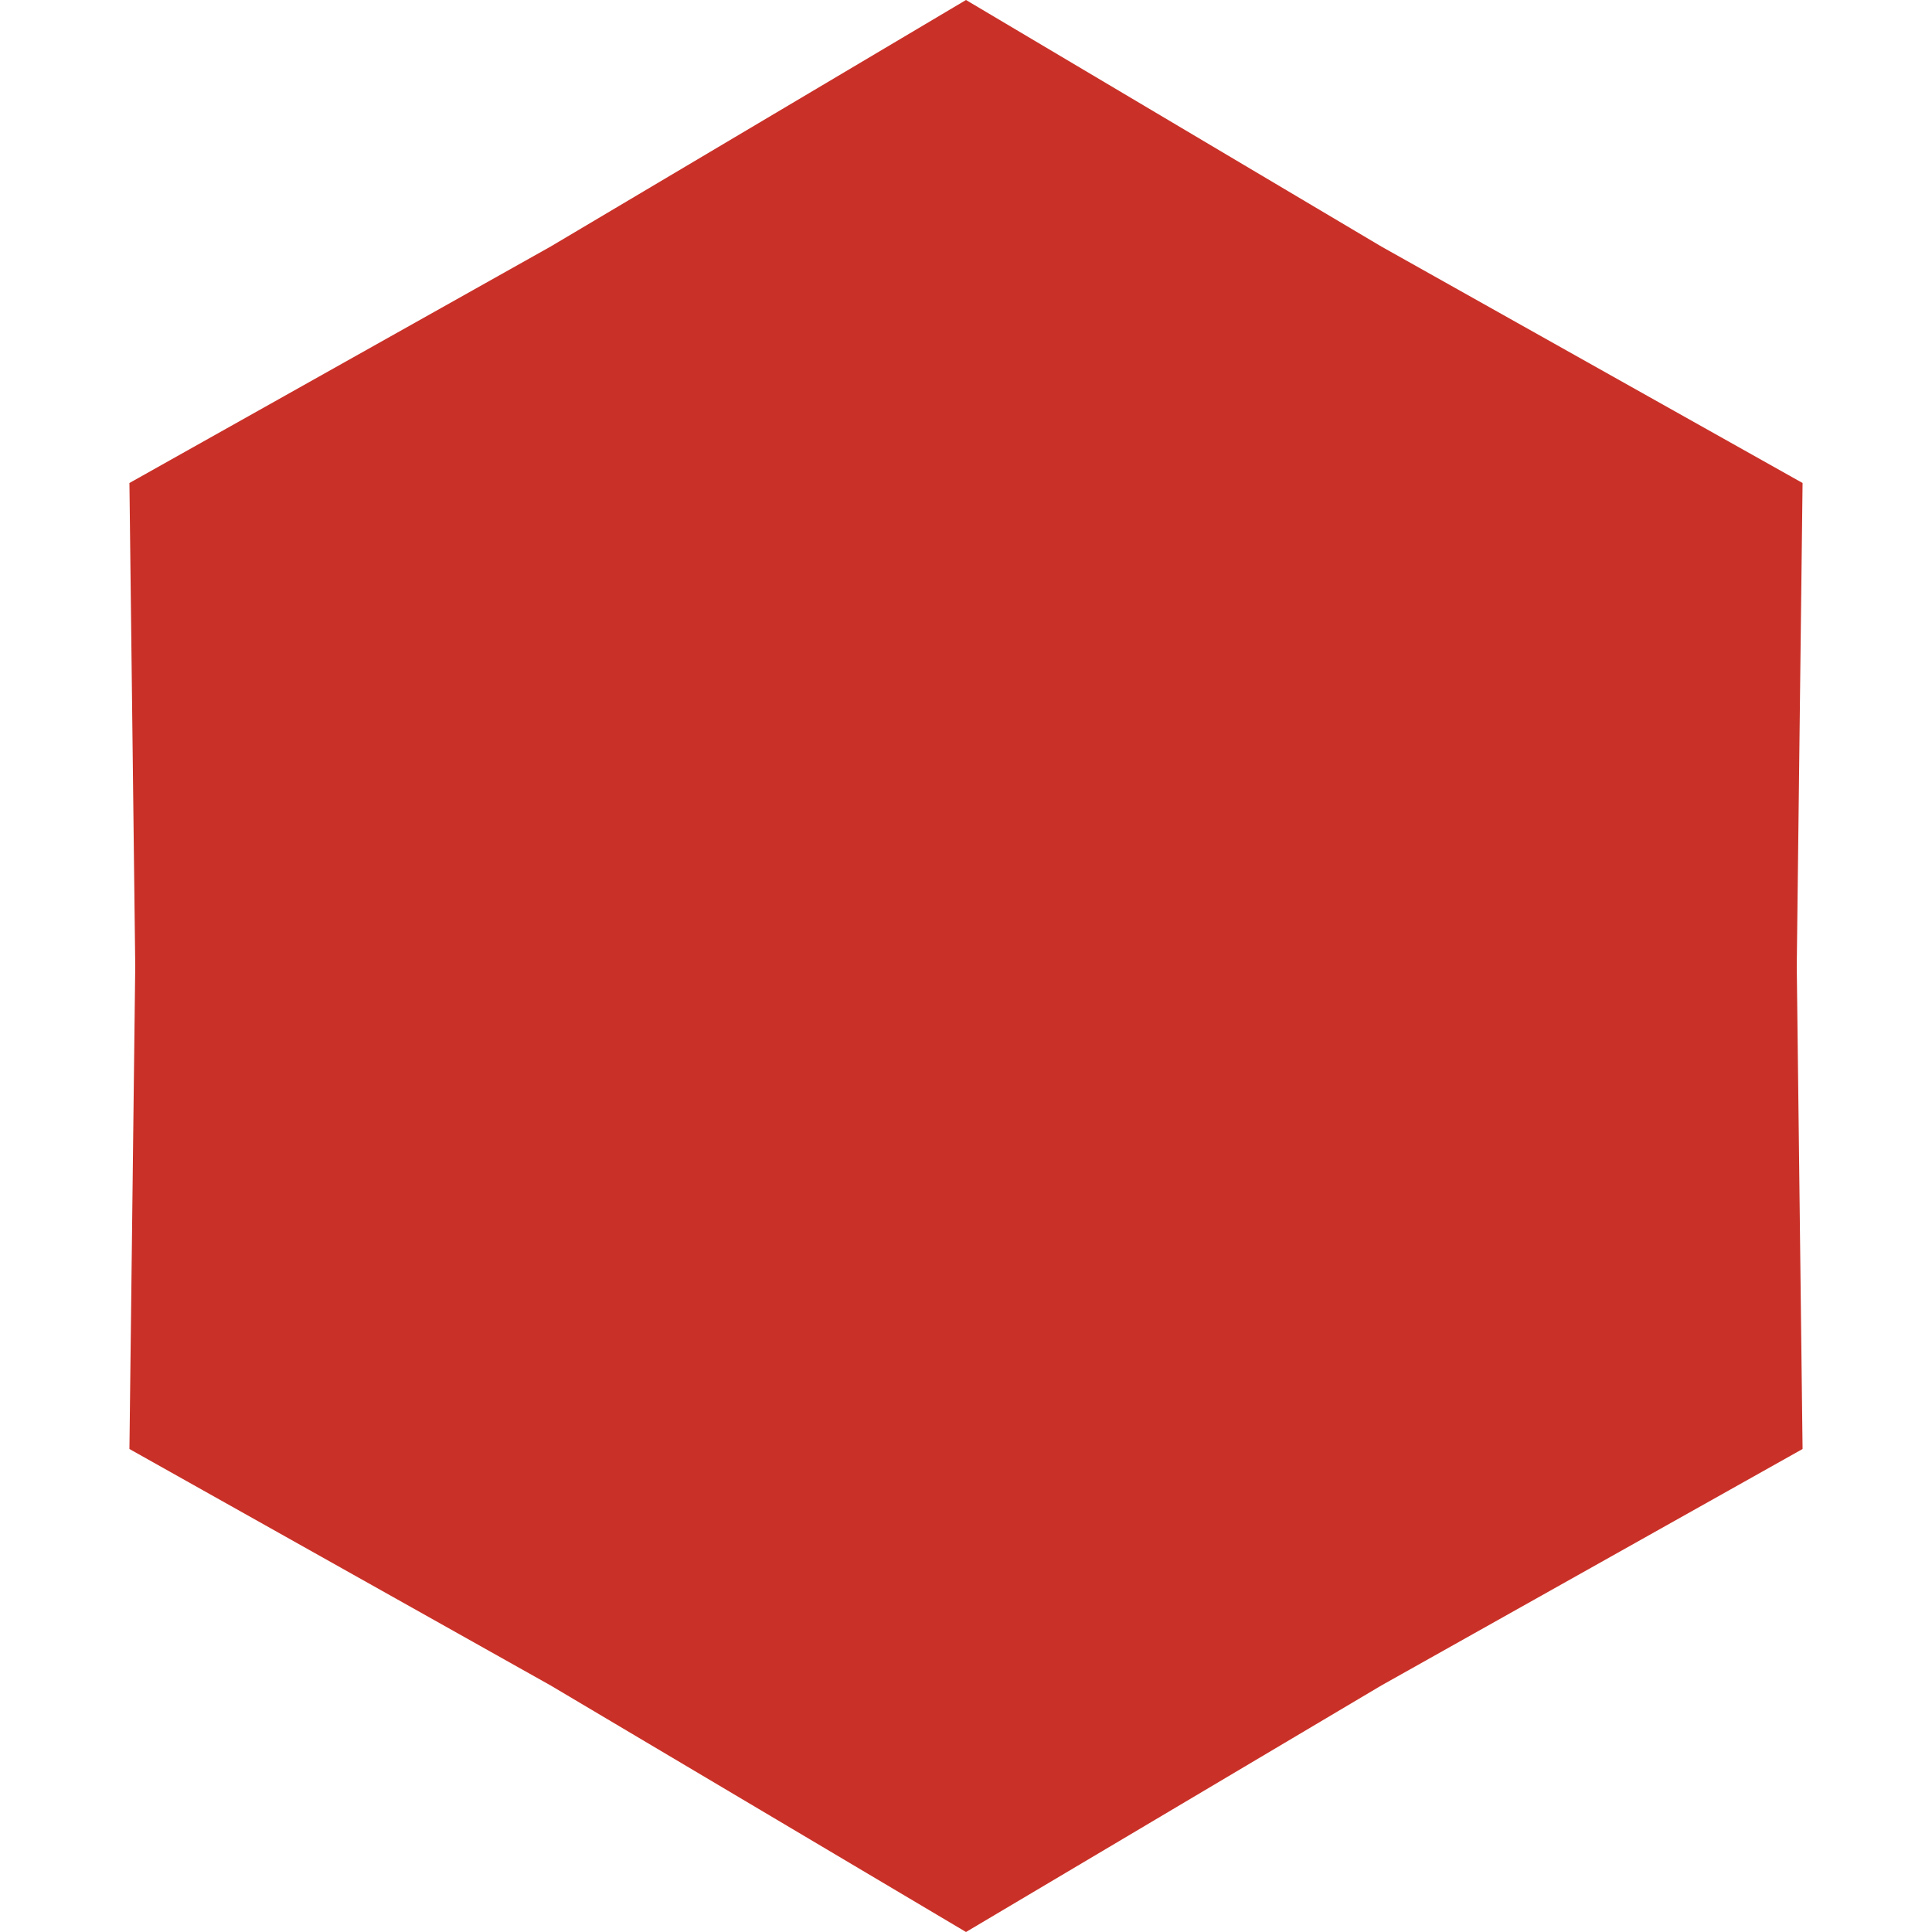 <svg width="100" height="100" viewBox="0 0 100 100" fill="none" xmlns="http://www.w3.org/2000/svg">
<path d="M50 100L28.5 87.239L6.699 75L7 50L6.699 25L28.5 12.761L50 0L71.5 12.761L93.301 25L93 50L93.301 75L71.5 87.239L50 100Z" fill="#C93128"/>
</svg>
